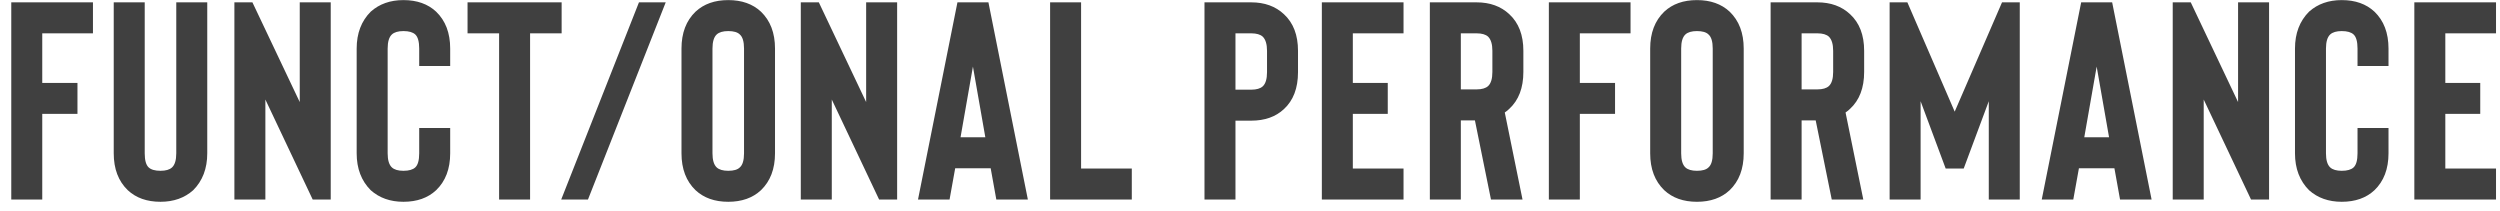 <svg xmlns="http://www.w3.org/2000/svg" fill="none" viewBox="0 0 213 18" height="18" width="213">
<path fill-opacity="0.75" fill="black" d="M3.6 2.84V7.064H6.6V9.704H3.6V17H0.96V0.2H7.92V2.84H3.6ZM16.458 16.208C15.722 16.864 14.794 17.192 13.674 17.192C12.522 17.192 11.594 16.864 10.89 16.208C10.09 15.44 9.69 14.392 9.69 13.064V0.2H12.33V13.064C12.33 13.656 12.442 14.056 12.666 14.264C12.874 14.456 13.21 14.552 13.674 14.552C14.122 14.552 14.45 14.456 14.658 14.264C14.898 14.04 15.018 13.64 15.018 13.064V0.2H17.658V13.064C17.658 14.36 17.258 15.408 16.458 16.208ZM28.178 17H26.642L22.61 8.48V17H19.97V0.2H21.506L25.538 8.696V0.2H28.178V17ZM37.156 16.208C36.452 16.864 35.524 17.192 34.372 17.192C33.252 17.192 32.324 16.864 31.588 16.208C30.788 15.408 30.388 14.36 30.388 13.064V4.136C30.388 2.84 30.788 1.792 31.588 0.992C32.324 0.336 33.252 0.008 34.372 0.008C35.524 0.008 36.452 0.336 37.156 0.992C37.956 1.76 38.356 2.808 38.356 4.136V5.624H35.716V4.136C35.716 3.544 35.604 3.144 35.38 2.936C35.172 2.744 34.836 2.648 34.372 2.648C33.924 2.648 33.596 2.744 33.388 2.936C33.148 3.16 33.028 3.56 33.028 4.136V13.064C33.028 13.64 33.148 14.04 33.388 14.264C33.596 14.456 33.924 14.552 34.372 14.552C34.836 14.552 35.172 14.456 35.38 14.264C35.604 14.056 35.716 13.656 35.716 13.064V10.904H38.356V13.064C38.356 14.392 37.956 15.44 37.156 16.208ZM47.851 2.84H45.163V17H42.523V2.84H39.835V0.2H47.851V2.84ZM56.719 0.2L50.095 17H47.815L54.439 0.2H56.719ZM64.831 16.208C64.127 16.864 63.199 17.192 62.047 17.192C60.895 17.192 59.967 16.864 59.263 16.208C58.463 15.44 58.063 14.392 58.063 13.064V4.136C58.063 2.808 58.463 1.76 59.263 0.992C59.967 0.336 60.895 0.008 62.047 0.008C63.199 0.008 64.127 0.336 64.831 0.992C65.631 1.76 66.031 2.808 66.031 4.136V13.064C66.031 14.392 65.631 15.44 64.831 16.208ZM63.031 2.936C62.839 2.744 62.511 2.648 62.047 2.648C61.599 2.648 61.271 2.744 61.063 2.936C60.823 3.16 60.703 3.56 60.703 4.136V13.064C60.703 13.64 60.823 14.04 61.063 14.264C61.271 14.456 61.599 14.552 62.047 14.552C62.511 14.552 62.839 14.456 63.031 14.264C63.271 14.056 63.391 13.656 63.391 13.064V4.136C63.391 3.544 63.271 3.144 63.031 2.936ZM76.436 17H74.9L70.868 8.48V17H68.228V0.2H69.764L73.796 8.696V0.2H76.436V17ZM84.406 14.336H81.382L80.902 17H78.214L81.574 0.2H84.214L87.574 17H84.886L84.406 14.336ZM83.95 11.696L82.894 5.672L81.838 11.696H83.95ZM96.429 14.36V17H89.469V0.2H92.109V14.36H96.429ZM105.262 10.28V17H102.622V0.2H106.606C107.742 0.2 108.67 0.536 109.39 1.208C110.19 1.944 110.59 2.984 110.59 4.328V6.152C110.59 7.512 110.19 8.56 109.39 9.296C108.686 9.952 107.758 10.28 106.606 10.28H105.262ZM105.262 2.84V7.64H106.606C107.054 7.64 107.382 7.544 107.59 7.352C107.83 7.128 107.95 6.728 107.95 6.152V4.328C107.95 3.768 107.83 3.368 107.59 3.128C107.382 2.936 107.054 2.84 106.606 2.84H105.262ZM115.261 2.84V7.064H118.237V9.704H115.261V14.36H119.581V17H112.621V0.2H119.581V2.84H115.261ZM129.719 17H127.031L125.663 10.256H124.463V17H121.823V0.2H125.807C126.943 0.2 127.871 0.536 128.591 1.208C129.391 1.944 129.791 2.984 129.791 4.328V6.128C129.791 7.488 129.391 8.536 128.591 9.272C128.479 9.384 128.351 9.488 128.207 9.584L129.719 17ZM127.151 4.328C127.151 3.768 127.031 3.368 126.791 3.128C126.583 2.936 126.255 2.84 125.807 2.84H124.463V7.616H125.807C126.255 7.616 126.583 7.52 126.791 7.328C127.031 7.104 127.151 6.704 127.151 6.128V4.328ZM134.602 2.84V7.064H137.602V9.704H134.602V17H131.962V0.2H138.922V2.84H134.602ZM147.364 16.208C146.66 16.864 145.732 17.192 144.58 17.192C143.428 17.192 142.5 16.864 141.796 16.208C140.996 15.44 140.596 14.392 140.596 13.064V4.136C140.596 2.808 140.996 1.76 141.796 0.992C142.5 0.336 143.428 0.008 144.58 0.008C145.732 0.008 146.66 0.336 147.364 0.992C148.164 1.76 148.564 2.808 148.564 4.136V13.064C148.564 14.392 148.164 15.44 147.364 16.208ZM145.564 2.936C145.372 2.744 145.044 2.648 144.58 2.648C144.132 2.648 143.804 2.744 143.596 2.936C143.356 3.16 143.236 3.56 143.236 4.136V13.064C143.236 13.64 143.356 14.04 143.596 14.264C143.804 14.456 144.132 14.552 144.58 14.552C145.044 14.552 145.372 14.456 145.564 14.264C145.804 14.056 145.924 13.656 145.924 13.064V4.136C145.924 3.544 145.804 3.144 145.564 2.936ZM158.753 17H156.065L154.697 10.256H153.497V17H150.857V0.2H154.841C155.977 0.2 156.905 0.536 157.625 1.208C158.425 1.944 158.825 2.984 158.825 4.328V6.128C158.825 7.488 158.425 8.536 157.625 9.272C157.513 9.384 157.385 9.488 157.241 9.584L158.753 17ZM156.185 4.328C156.185 3.768 156.065 3.368 155.825 3.128C155.617 2.936 155.289 2.84 154.841 2.84H153.497V7.616H154.841C155.289 7.616 155.617 7.52 155.825 7.328C156.065 7.104 156.185 6.704 156.185 6.128V4.328ZM172.084 0.2V17H169.444V8.624L167.308 14.36H165.772L163.636 8.624V17H160.996V0.2H162.508L166.54 9.512L170.572 0.2H172.084ZM180.148 14.336H177.124L176.644 17H173.956L177.316 0.2H179.956L183.316 17H180.628L180.148 14.336ZM179.692 11.696L178.636 5.672L177.58 11.696H179.692ZM193.324 17H191.788L187.756 8.48V17H185.116V0.2H186.652L190.684 8.696V0.2H193.324V17ZM202.301 16.208C201.597 16.864 200.669 17.192 199.517 17.192C198.397 17.192 197.469 16.864 196.733 16.208C195.933 15.408 195.533 14.36 195.533 13.064V4.136C195.533 2.84 195.933 1.792 196.733 0.992C197.469 0.336 198.397 0.008 199.517 0.008C200.669 0.008 201.597 0.336 202.301 0.992C203.101 1.76 203.501 2.808 203.501 4.136V5.624H200.861V4.136C200.861 3.544 200.749 3.144 200.525 2.936C200.317 2.744 199.981 2.648 199.517 2.648C199.069 2.648 198.741 2.744 198.533 2.936C198.293 3.16 198.173 3.56 198.173 4.136V13.064C198.173 13.64 198.293 14.04 198.533 14.264C198.741 14.456 199.069 14.552 199.517 14.552C199.981 14.552 200.317 14.456 200.525 14.264C200.749 14.056 200.861 13.656 200.861 13.064V10.904H203.501V13.064C203.501 14.392 203.101 15.44 202.301 16.208ZM208.341 2.84V7.064H211.317V9.704H208.341V14.36H212.661V17H205.701V0.2H212.661V2.84H208.341Z"></path>
</svg>
